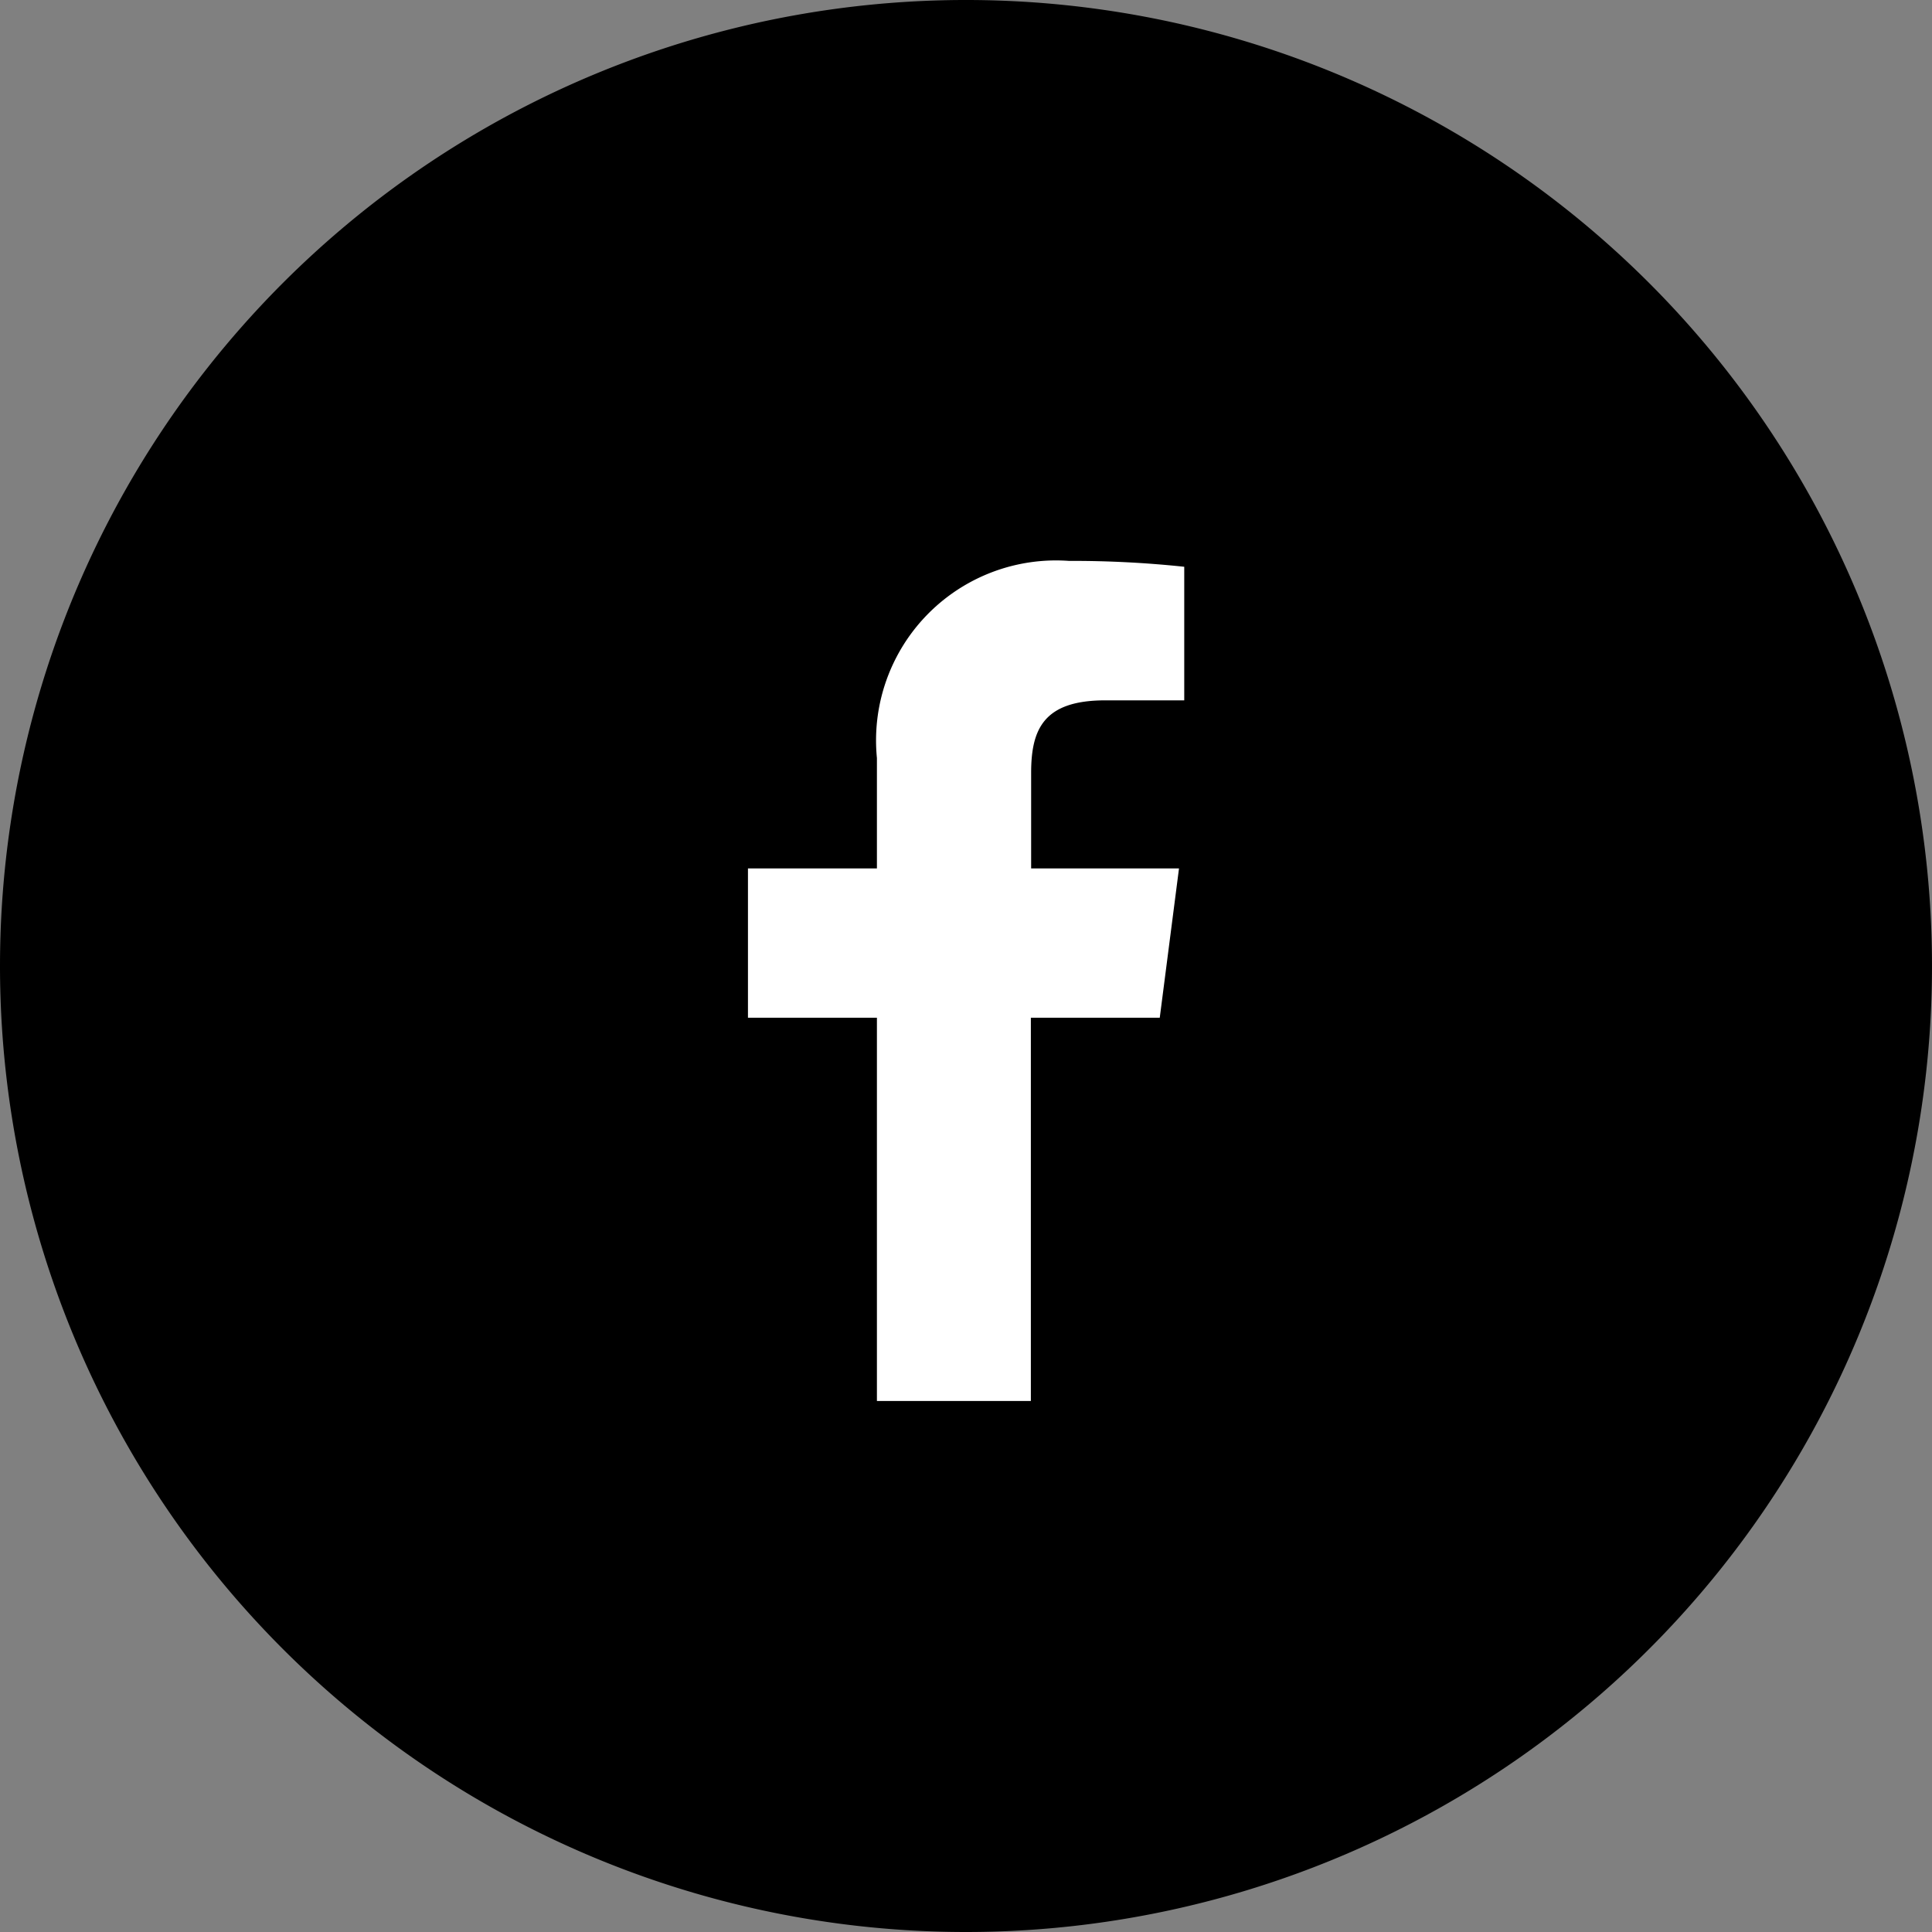 <svg xmlns="http://www.w3.org/2000/svg" width="28" height="28" viewBox="0 0 28 28">
  <rect x="0" y="0" width="28" height="28" fill="#808080" stroke="none"/>
  <g id="Group_10297" data-name="Group 10297" transform="translate(-238 -5420.5)">
    <path id="Ellipse" d="M0,14A14,14,0,1,1,14,28,14,14,0,0,1,0,14Z" transform="translate(238 5420.5)" style="mix-blend-mode: normal;isolation: isolate"/>
    <path id="Vector" d="M1.869,6.621H0V4.457H1.869v-1.6A2.608,2.608,0,0,1,4.653,0a15.334,15.334,0,0,1,1.67.085V2.021H5.177c-.9,0-1.073.427-1.073,1.054V4.457H6.247L5.968,6.621H4.1v5.554H1.869Z" transform="translate(248.84 5428.629)" fill="#fff" style="mix-blend-mode: normal;isolation: isolate"/>
  </g>
</svg>
